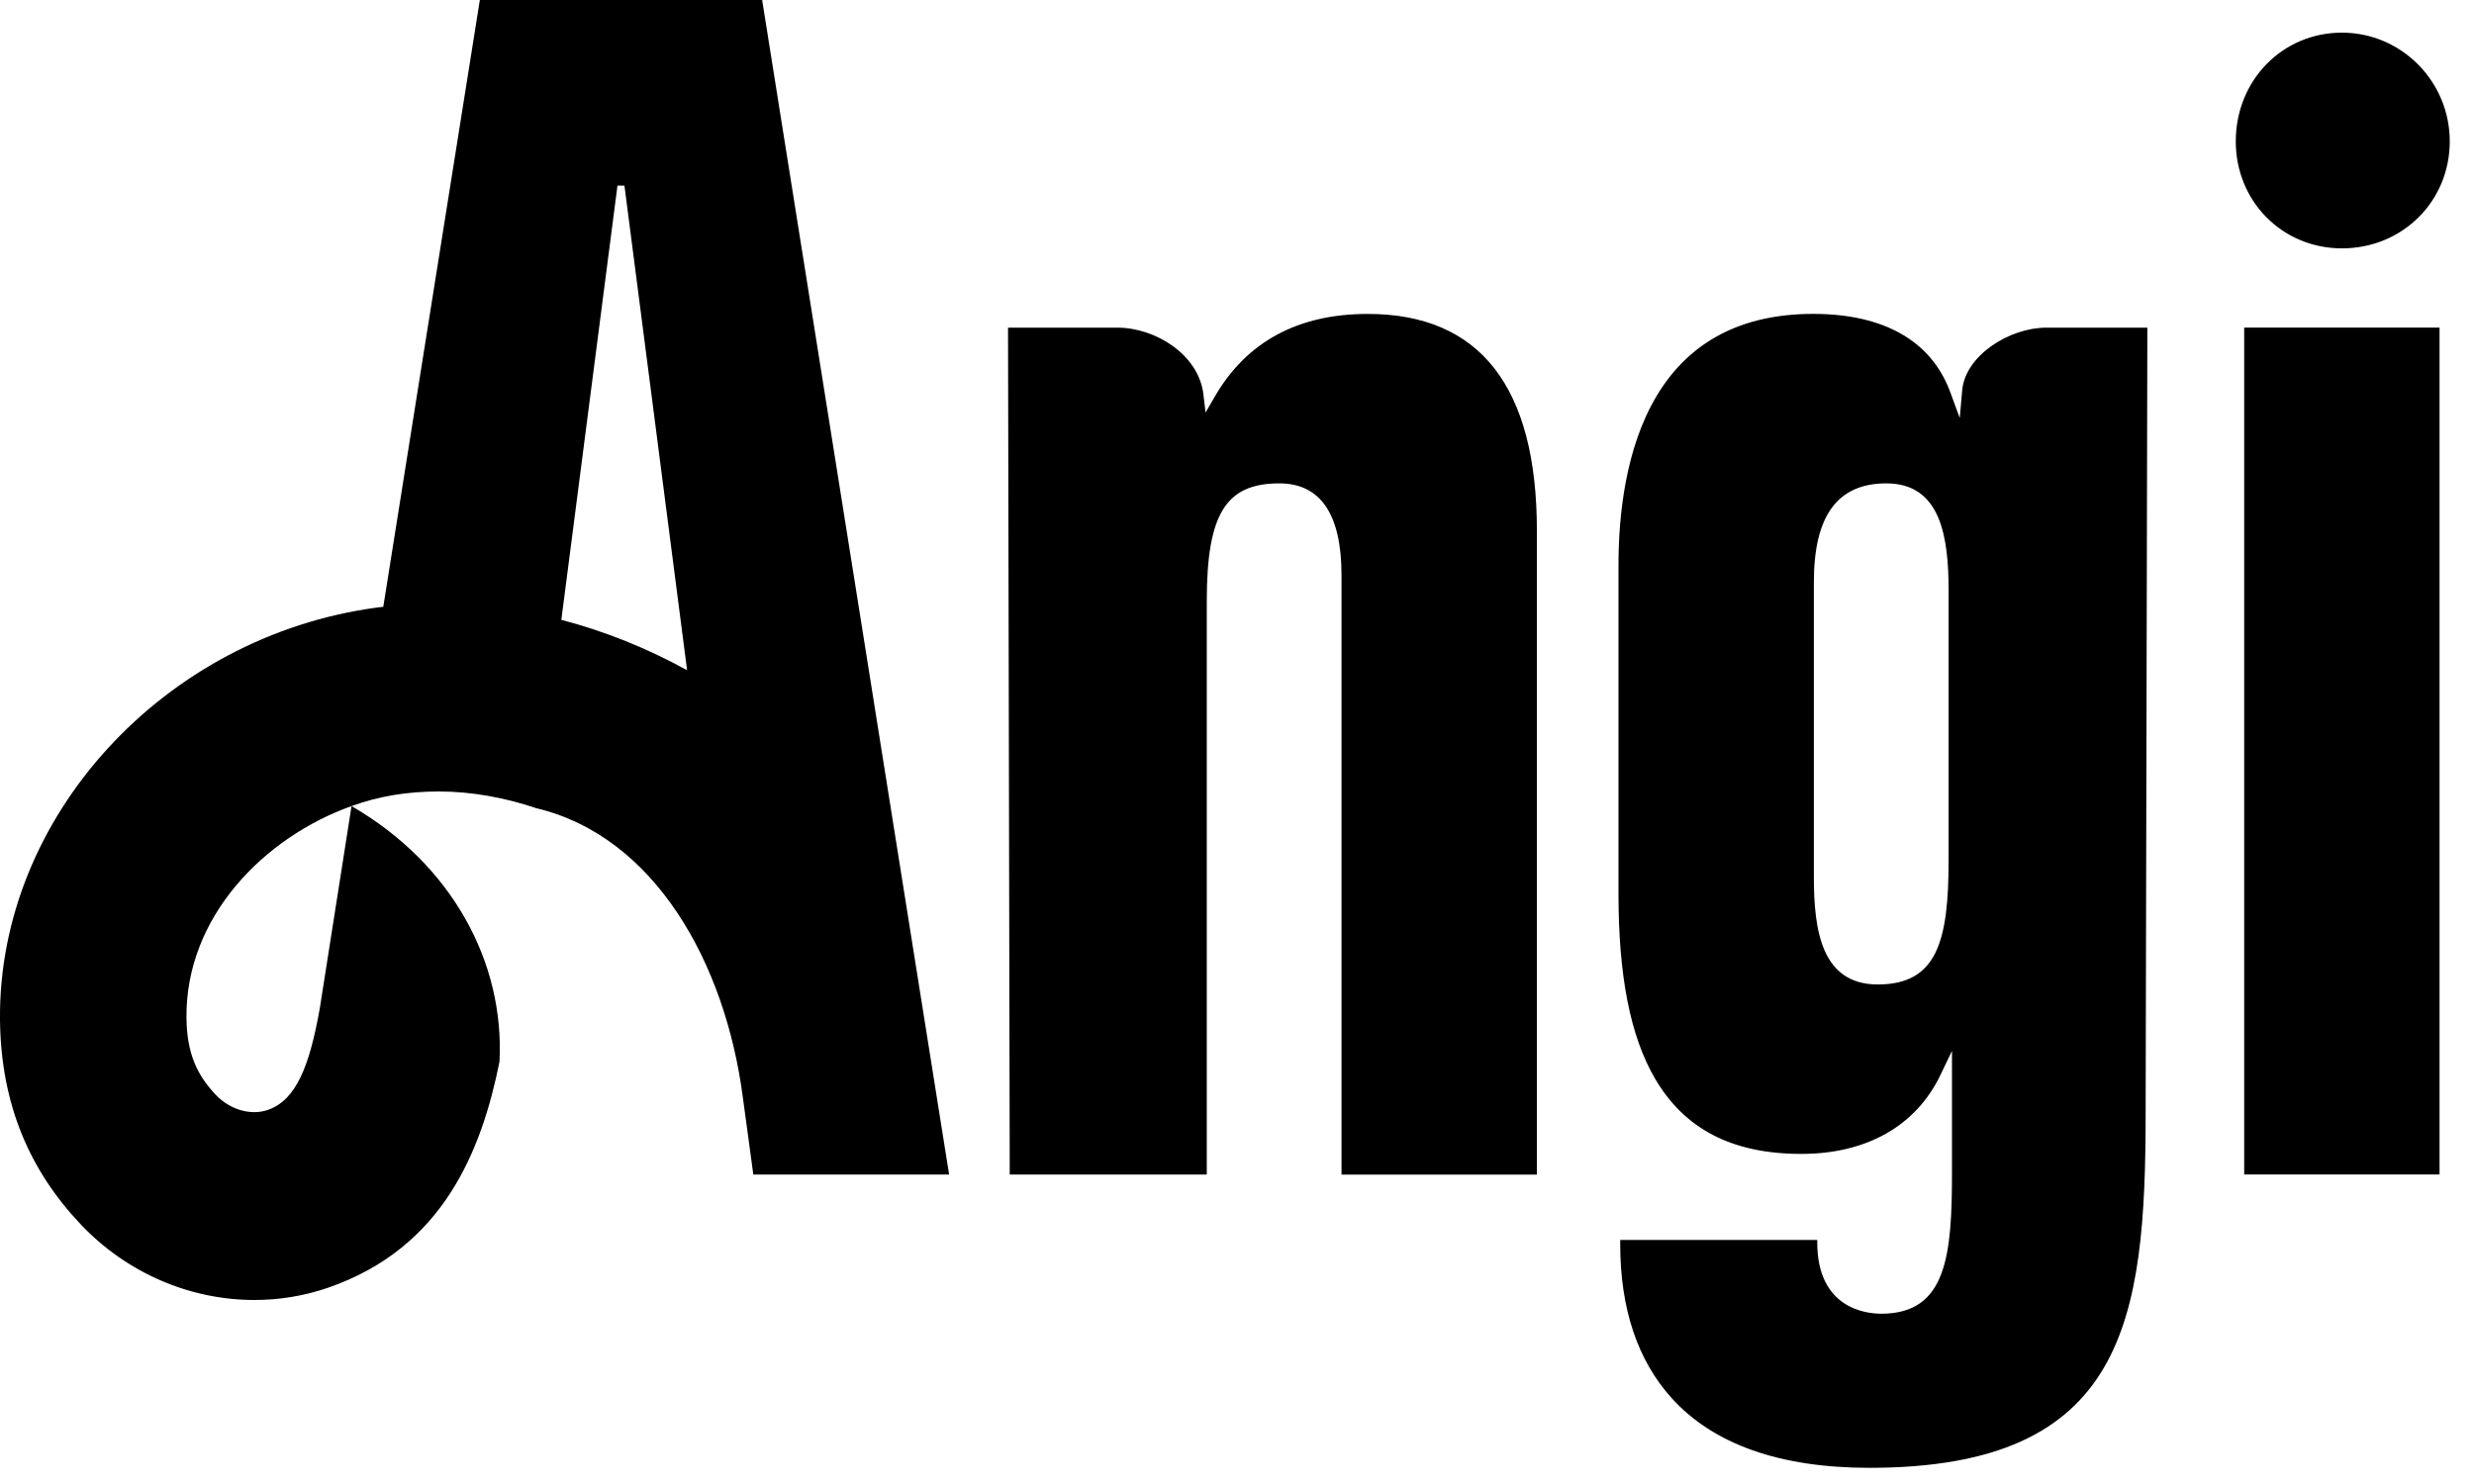 <svg width="65" height="39" viewBox="0 0 65 39" fill="none" xmlns="http://www.w3.org/2000/svg">
<path d="M20.024 0H16.361H12.607L10.07 15.947C10.016 15.955 9.962 15.958 9.907 15.966C4.302 16.717 -0.048 21.474 0 26.794C0.022 29.018 0.775 30.756 2.124 32.18C3.344 33.467 5.005 34.164 6.682 34.164C7.338 34.164 7.996 34.058 8.63 33.838C11.652 32.789 12.655 30.233 13.125 27.893C13.125 27.893 13.123 27.899 13.123 27.902C13.259 25.29 11.875 22.711 9.236 21.184L8.402 26.5C8.133 28.009 7.785 28.91 7.037 29.169C6.59 29.324 6.04 29.164 5.668 28.771C5.189 28.265 4.908 27.7 4.899 26.747C4.874 24.088 6.948 22.001 9.236 21.184C9.955 20.923 10.703 20.8 11.537 20.8C12.385 20.8 13.277 20.964 14.092 21.24C17.184 21.975 19.057 25.281 19.52 28.861L19.792 30.867H24.936L20.024 0ZM14.748 16.29L16.223 4.878H16.268H16.406L18.052 17.613C17.007 17.038 15.895 16.589 14.748 16.29ZM64.095 8.609V30.866H58.962V8.609H64.095ZM49.113 38.575C55.853 38.575 56.373 34.702 56.373 29.227L56.418 8.611H53.761C52.805 8.611 51.632 9.334 51.552 10.266L51.489 10.985L51.24 10.307C50.745 8.961 49.499 8.249 47.636 8.249C45.764 8.249 44.382 8.973 43.528 10.401C42.696 11.789 42.523 13.584 42.523 14.846V23.5C42.523 25.647 42.834 27.228 43.474 28.331C44.252 29.672 45.51 30.325 47.325 30.325C49.041 30.325 50.339 29.589 50.98 28.254L51.285 27.617V28.324V30.802C51.285 32.982 51.151 34.525 49.426 34.525C49.031 34.525 47.745 34.39 47.745 32.65V32.587H42.568V32.695C42.568 34.386 43.022 35.747 43.917 36.739C45.015 37.957 46.764 38.575 49.113 38.575ZM51.196 22.601C51.196 24.723 50.899 25.872 49.336 25.872C47.856 25.872 47.656 24.447 47.656 23.051V15.299C47.656 13.552 48.278 12.703 49.56 12.703C51.001 12.703 51.196 14.129 51.196 15.524V22.601ZM64.363 3.715C64.363 5.292 63.119 6.527 61.53 6.527C59.965 6.527 58.741 5.292 58.741 3.715C58.741 2.113 59.965 0.858 61.53 0.858C63.092 0.858 64.363 2.14 64.363 3.715ZM31.706 15.794V30.867H26.529L26.484 8.611H29.362C30.351 8.611 31.492 9.314 31.617 10.361L31.674 10.841L31.916 10.424C32.75 8.982 34.102 8.25 35.935 8.25C38.883 8.25 40.379 10.167 40.379 13.948V30.869H35.246V15.118C35.246 13.516 34.696 12.703 33.61 12.703C32.205 12.703 31.706 13.512 31.706 15.794Z" fill="black"/>
</svg>
